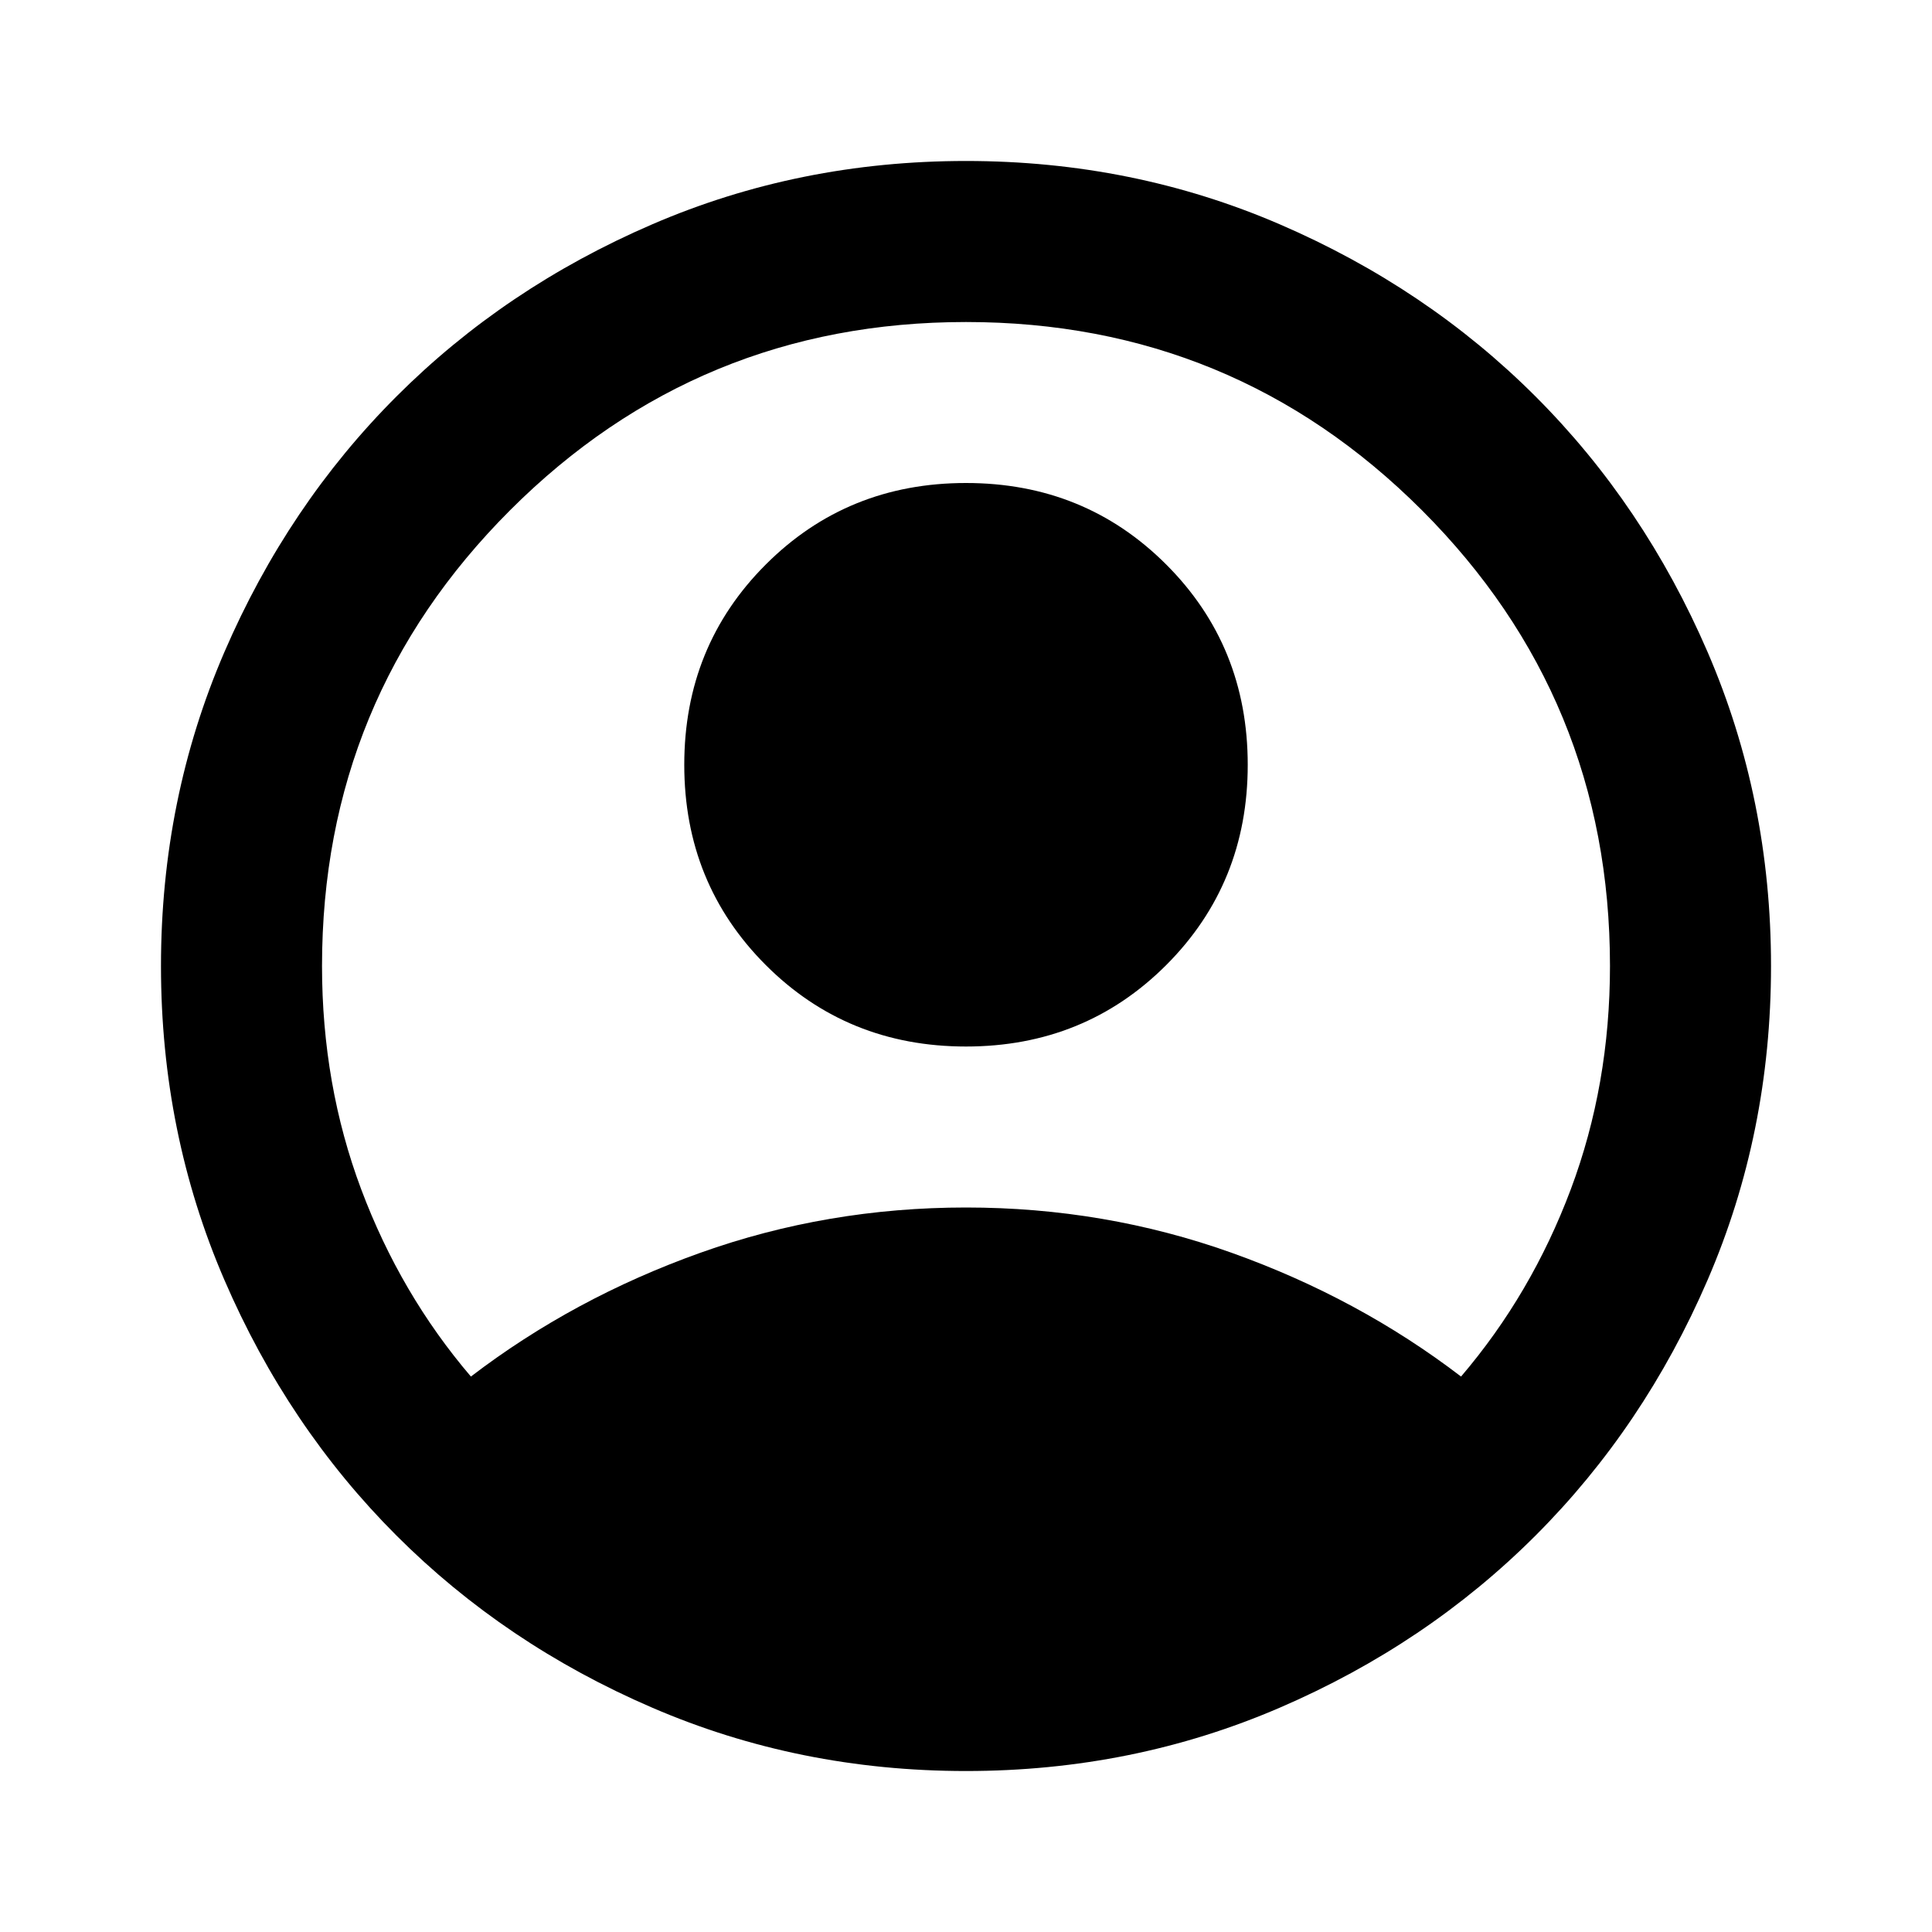 <svg xmlns="http://www.w3.org/2000/svg" width="34" height="34" viewBox="0 0 34 34" fill="none"><path d="M8.287 24.225C9.492 23.304 10.837 22.578 12.325 22.047C13.812 21.516 15.371 21.25 17 21.25C18.629 21.25 20.187 21.516 21.675 22.047C23.162 22.578 24.508 23.304 25.712 24.225C26.539 23.257 27.182 22.159 27.643 20.931C28.103 19.704 28.333 18.393 28.333 17C28.333 13.86 27.229 11.186 25.022 8.978C22.814 6.771 20.14 5.667 17 5.667C13.86 5.667 11.186 6.771 8.978 8.978C6.77 11.186 5.667 13.86 5.667 17C5.667 18.393 5.897 19.704 6.357 20.931C6.818 22.159 7.461 23.257 8.287 24.225ZM17 18.417C15.607 18.417 14.432 17.939 13.476 16.983C12.52 16.026 12.042 14.852 12.042 13.459C12.042 12.065 12.52 10.891 13.476 9.935C14.432 8.978 15.607 8.5 17 8.5C18.393 8.5 19.568 8.978 20.524 9.935C21.48 10.891 21.958 12.065 21.958 13.459C21.958 14.852 21.48 16.026 20.524 16.983C19.568 17.939 18.393 18.417 17 18.417ZM17 31.167C15.04 31.167 13.198 30.795 11.475 30.051C9.751 29.308 8.252 28.298 6.977 27.023C5.702 25.748 4.693 24.249 3.949 22.525C3.205 20.802 2.833 18.96 2.833 17C2.833 15.04 3.205 13.199 3.949 11.475C4.693 9.752 5.702 8.252 6.977 6.977C8.252 5.702 9.751 4.693 11.475 3.949C13.198 3.205 15.04 2.833 17 2.833C18.96 2.833 20.801 3.205 22.525 3.949C24.248 4.693 25.748 5.702 27.023 6.977C28.298 8.252 29.307 9.752 30.051 11.475C30.795 13.199 31.167 15.04 31.167 17C31.167 18.96 30.795 20.802 30.051 22.525C29.307 24.249 28.298 25.748 27.023 27.023C25.748 28.298 24.248 29.308 22.525 30.051C20.801 30.795 18.96 31.167 17 31.167Z" fill="black"></path></svg>